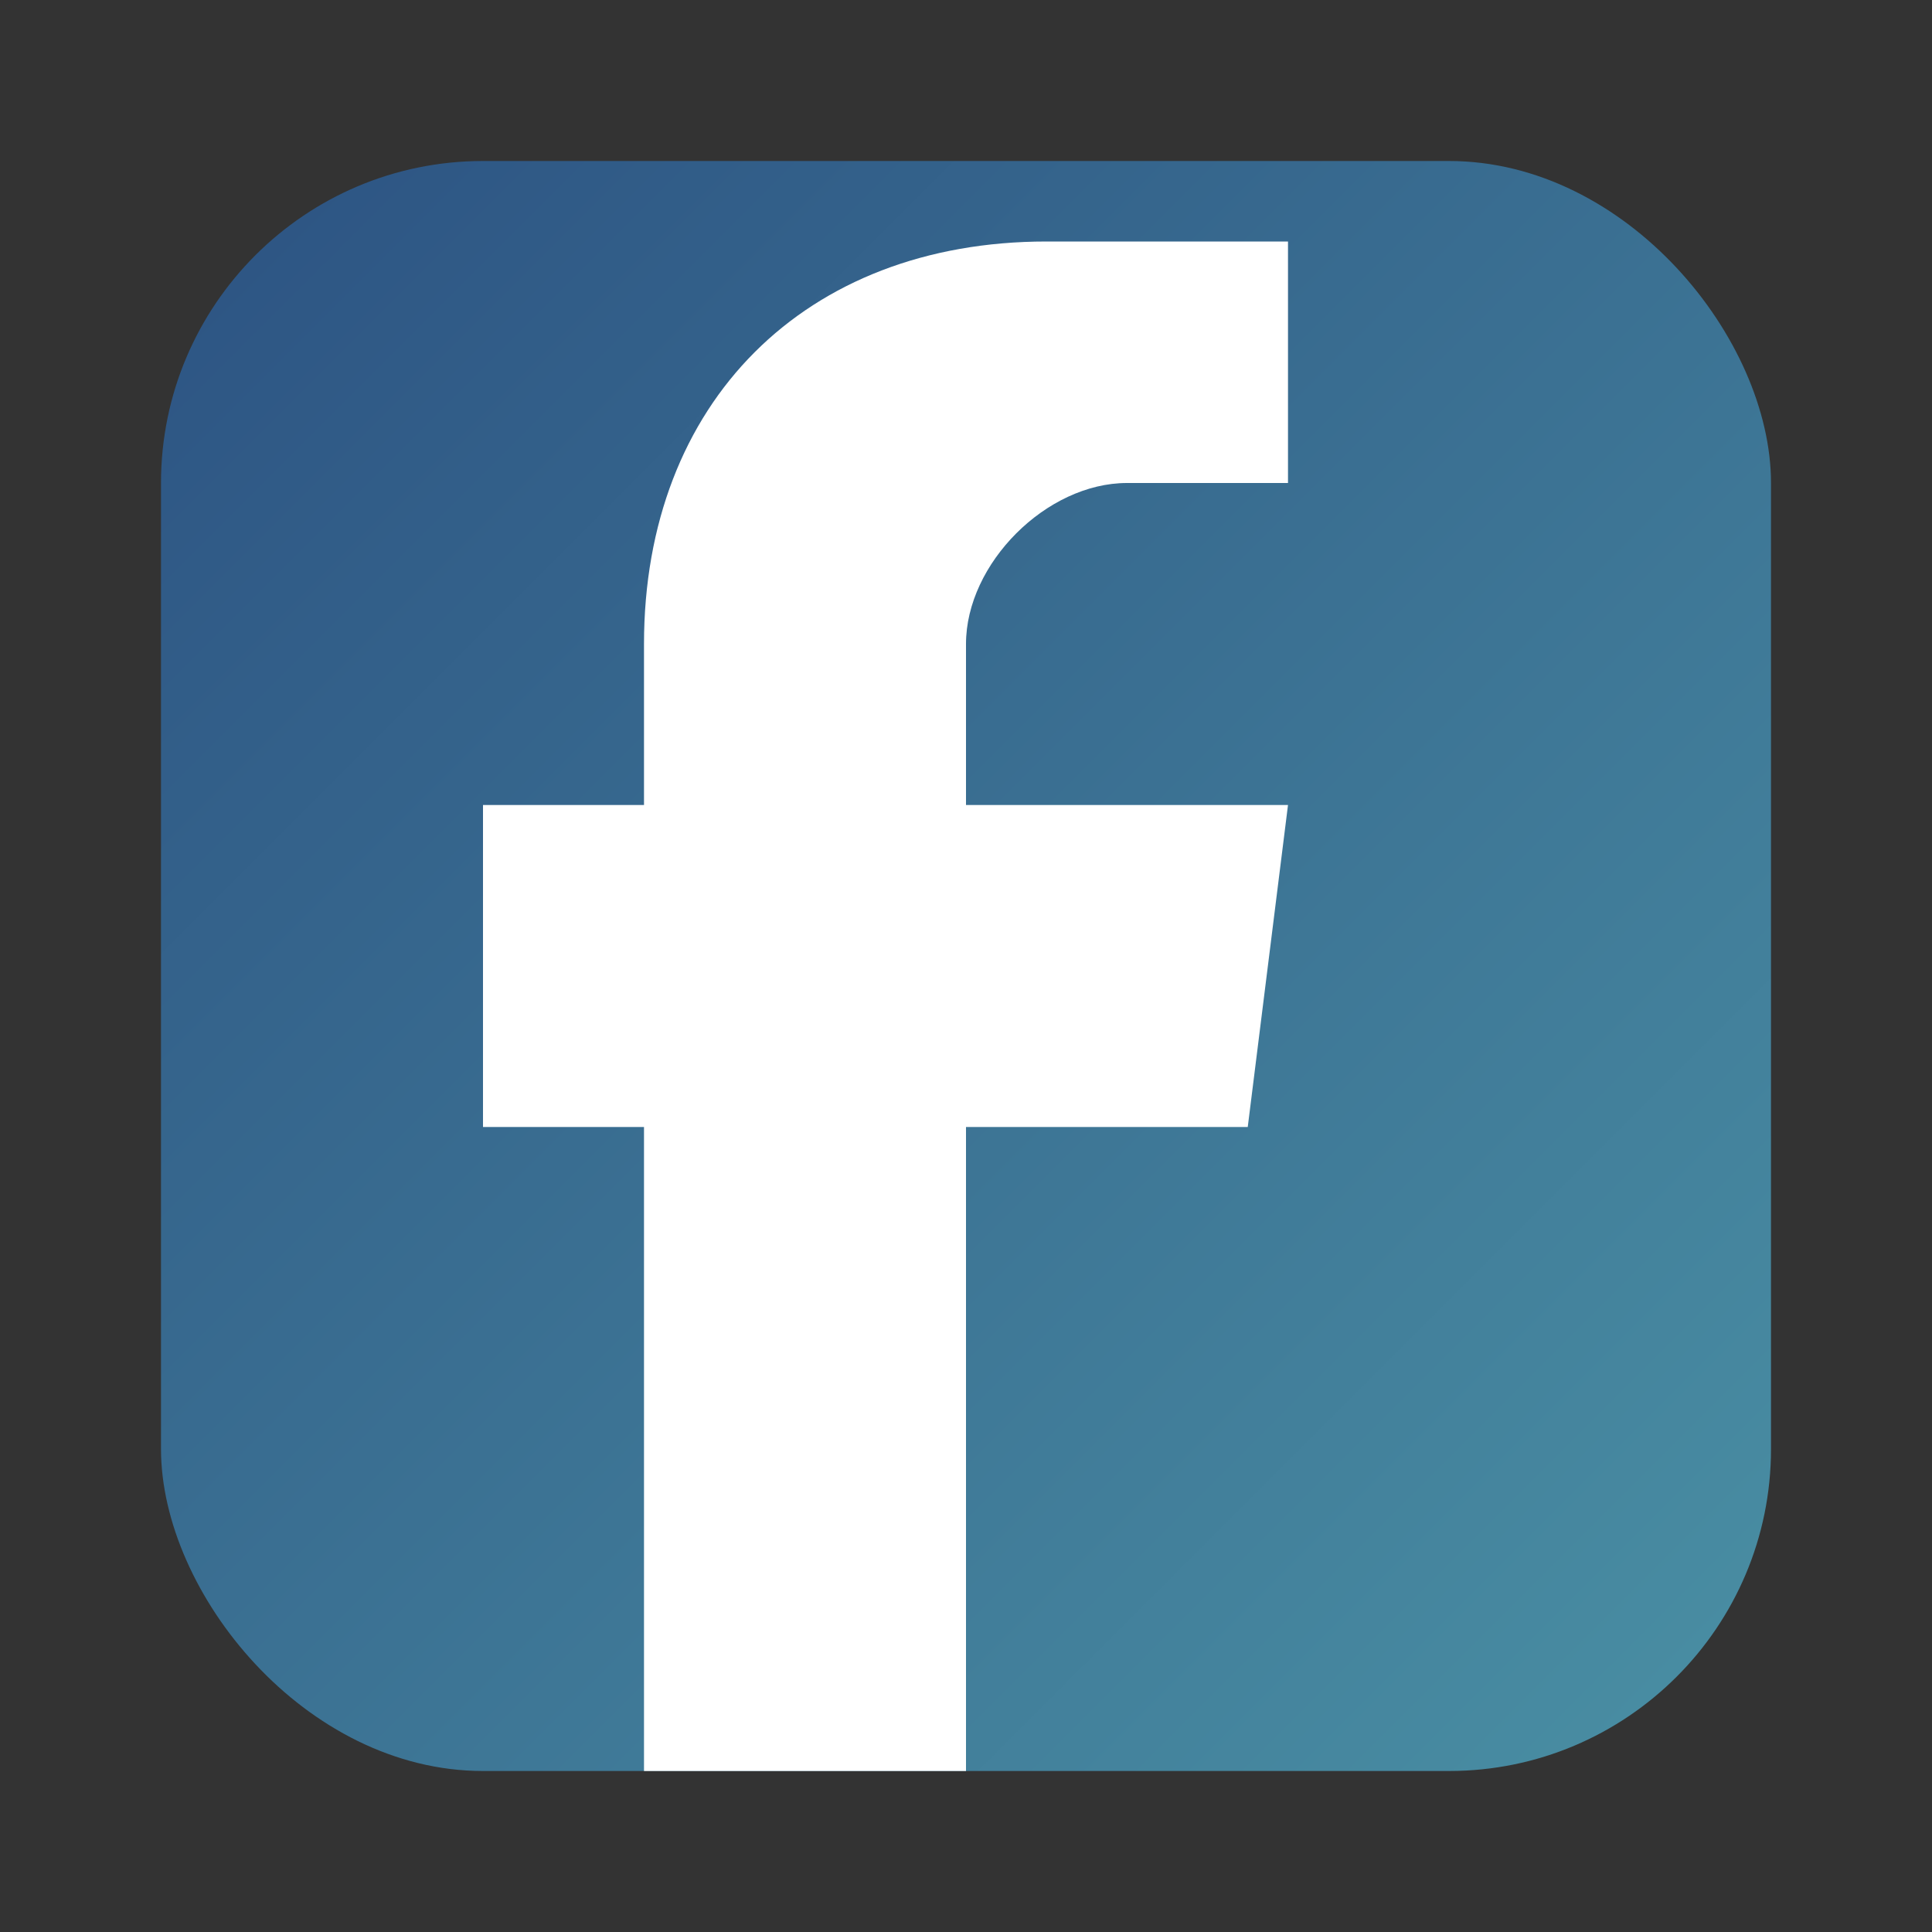 <svg xmlns="http://www.w3.org/2000/svg" width="24" height="24" viewBox="0 0 24 24">
    <rect x="0" y="0" width="24" height="24" fill="#333333" stroke="none"/>
    <defs>
        <linearGradient id="facebookGradient" x1="0%" y1="0%" x2="100%" y2="100%">
            <stop offset="0%" style="stop-color:#2c5282;stop-opacity:1" />
            <stop offset="100%" style="stop-color:#4a90a4;stop-opacity:1" />
        </linearGradient>
    </defs>
    
    <!-- Facebook square -->
    <rect x="2" y="2" width="20" height="20" fill="url(#facebookGradient)" rx="4"/>
    
    <!-- Facebook 'f' -->
    <path d="M16 6 L14 6 C13 6 12 7 12 8 L12 10 L16 10 L15.5 14 L12 14 L12 22 L8 22 L8 14 L6 14 L6 10 L8 10 L8 8 C8 5 10 3 13 3 L16 3 Z" fill="white"/>
</svg>
